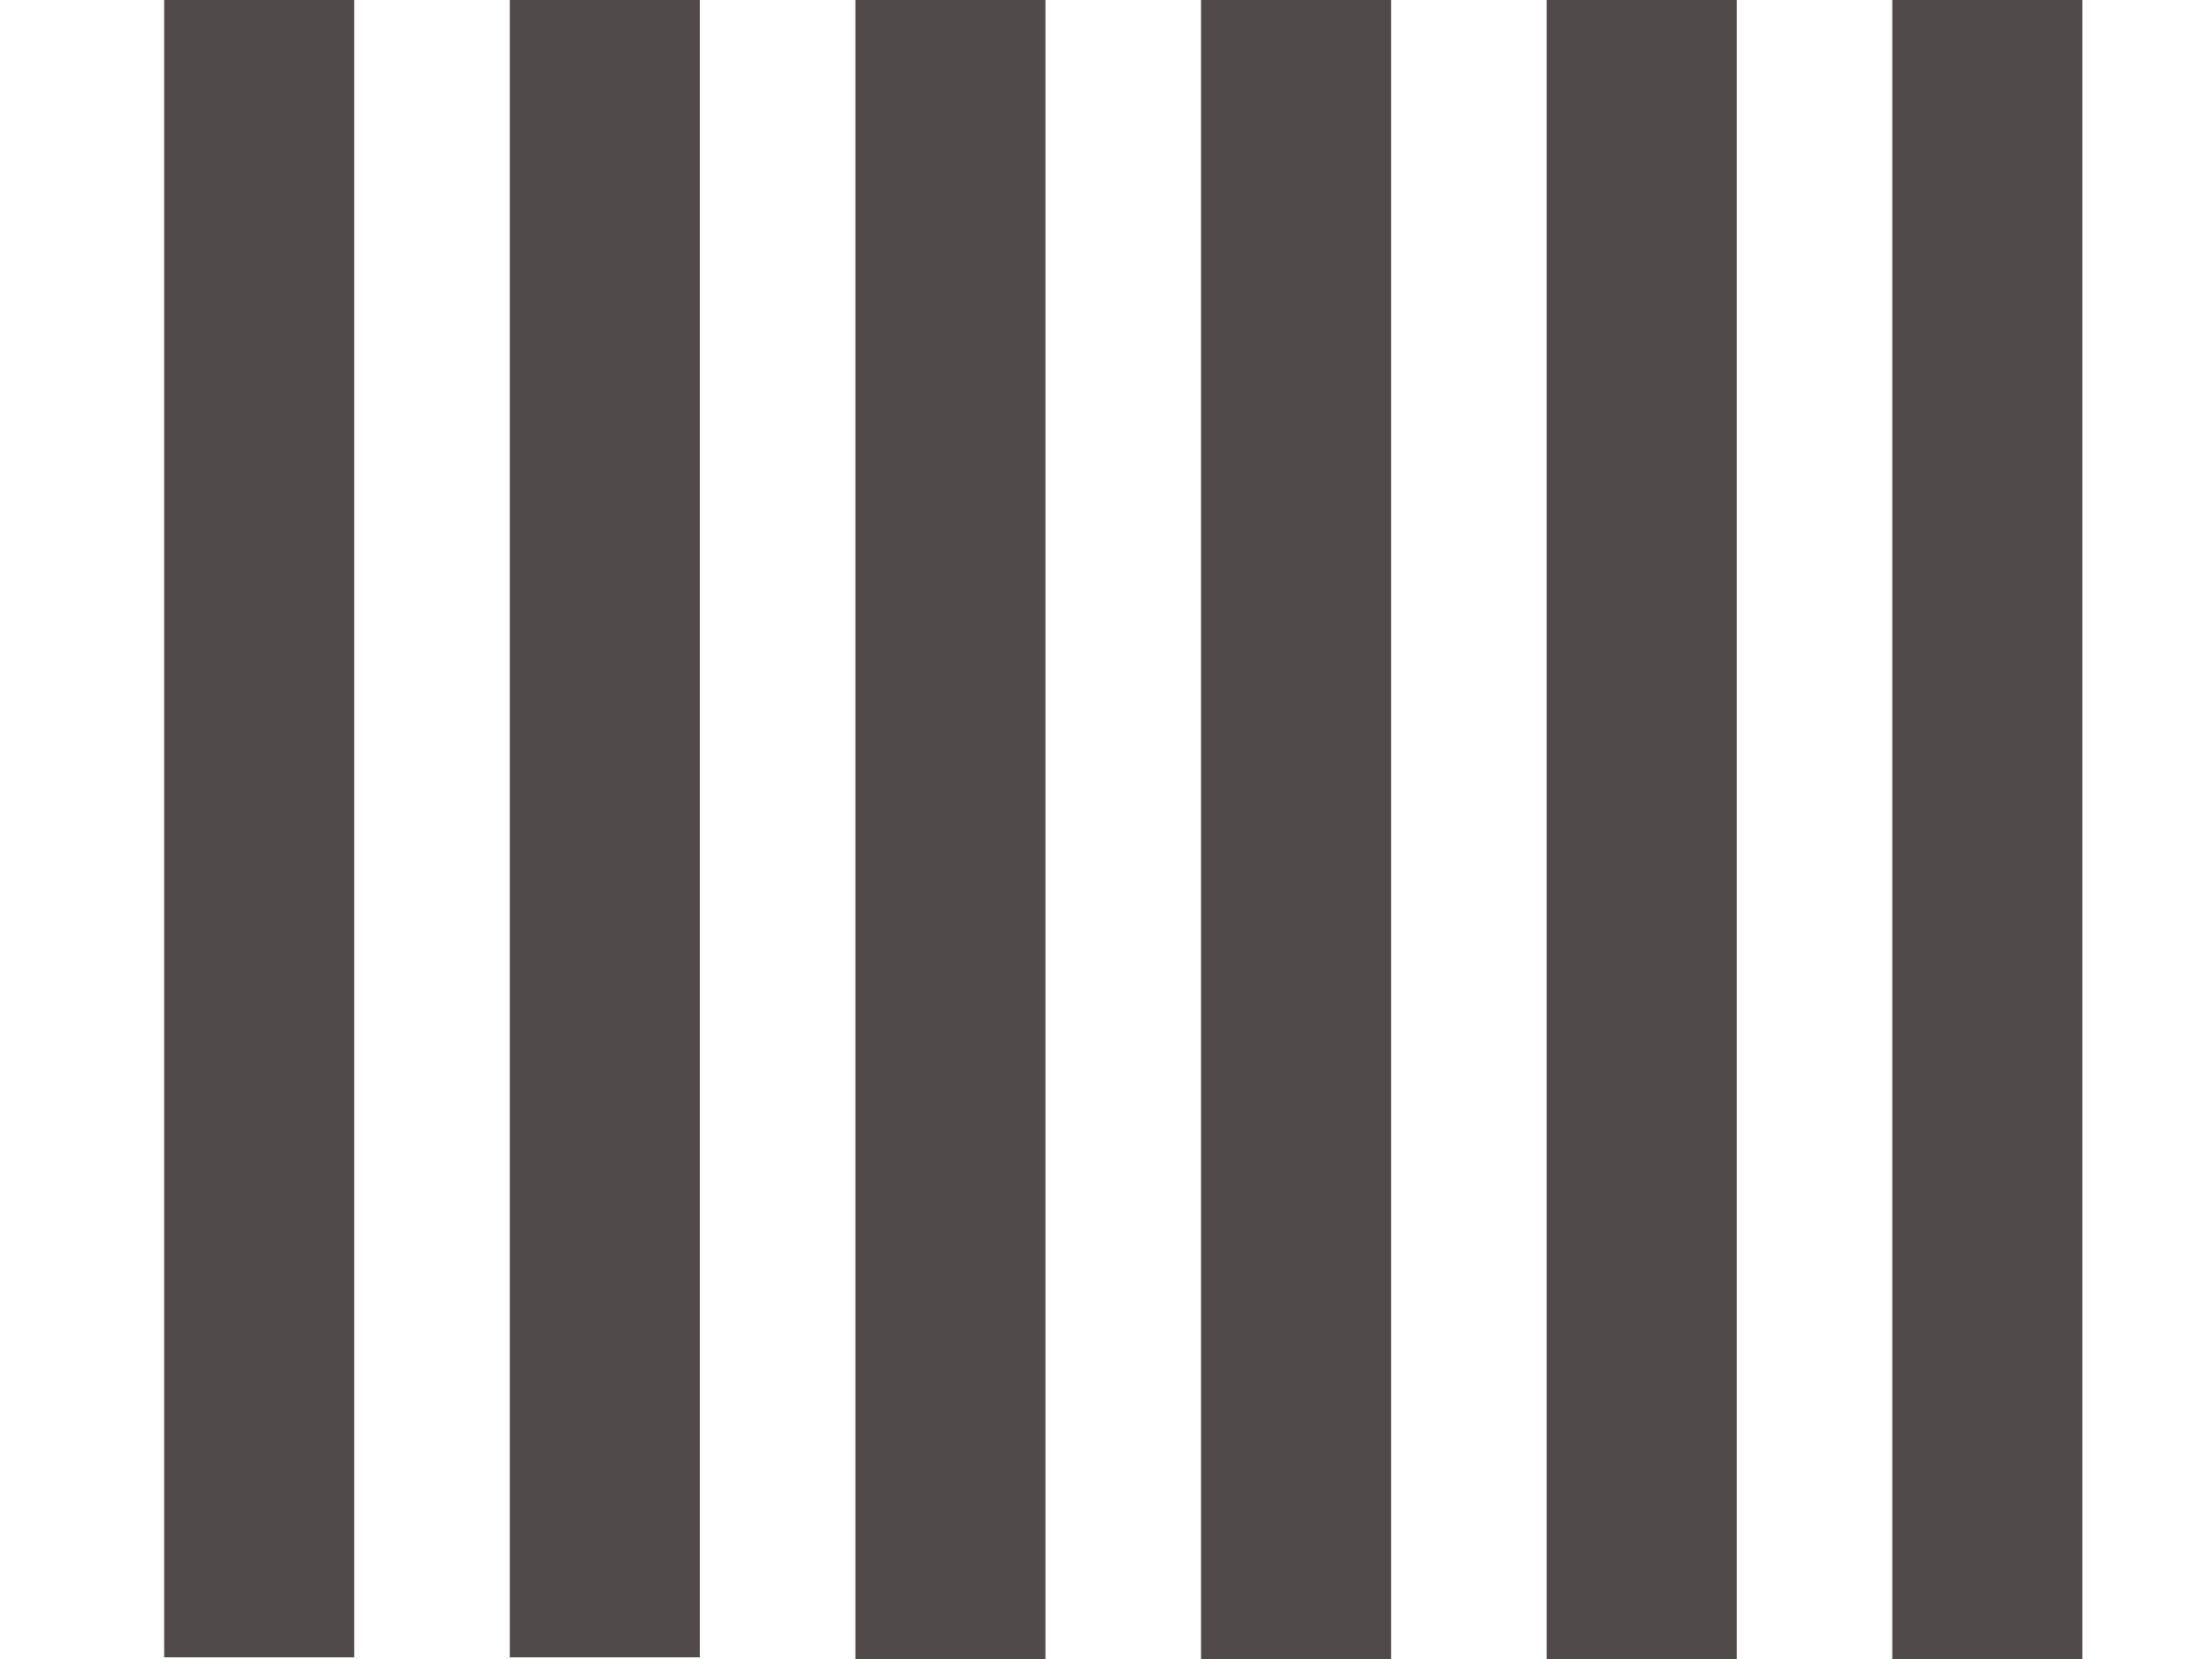 <?xml version="1.0"?><svg width="640" height="480" xmlns="http://www.w3.org/2000/svg">
 <!-- Created with SVG-edit - http://svg-edit.googlecode.com/ -->
 <g>
  <title>Layer 1</title>
  <rect id="svg_1" height="477" width="50" y="0" x="50" stroke-width="5" stroke="#504a4b" fill="#504a4b"/>
  <rect id="svg_8" height="477" width="50" y="0" x="150" stroke-width="5" stroke="#504a4b" fill="#504a4b"/>
  <rect id="svg_9" height="477" width="50" y="2" x="250" stroke-width="5" stroke="#504a4b" fill="#504a4b"/>
  <rect id="svg_10" height="477" width="50" y="2" x="350" stroke-width="5" stroke="#504a4b" fill="#504a4b"/>
  <g id="svg_13">
   <rect id="svg_11" height="477" width="50" y="1" x="450" stroke-width="5" stroke="#504a4b" fill="#504a4b"/>
   <rect id="svg_12" height="477" width="50" y="1" x="550" stroke-width="5" stroke="#504a4b" fill="#504a4b"/>
  </g>
 </g>
</svg>